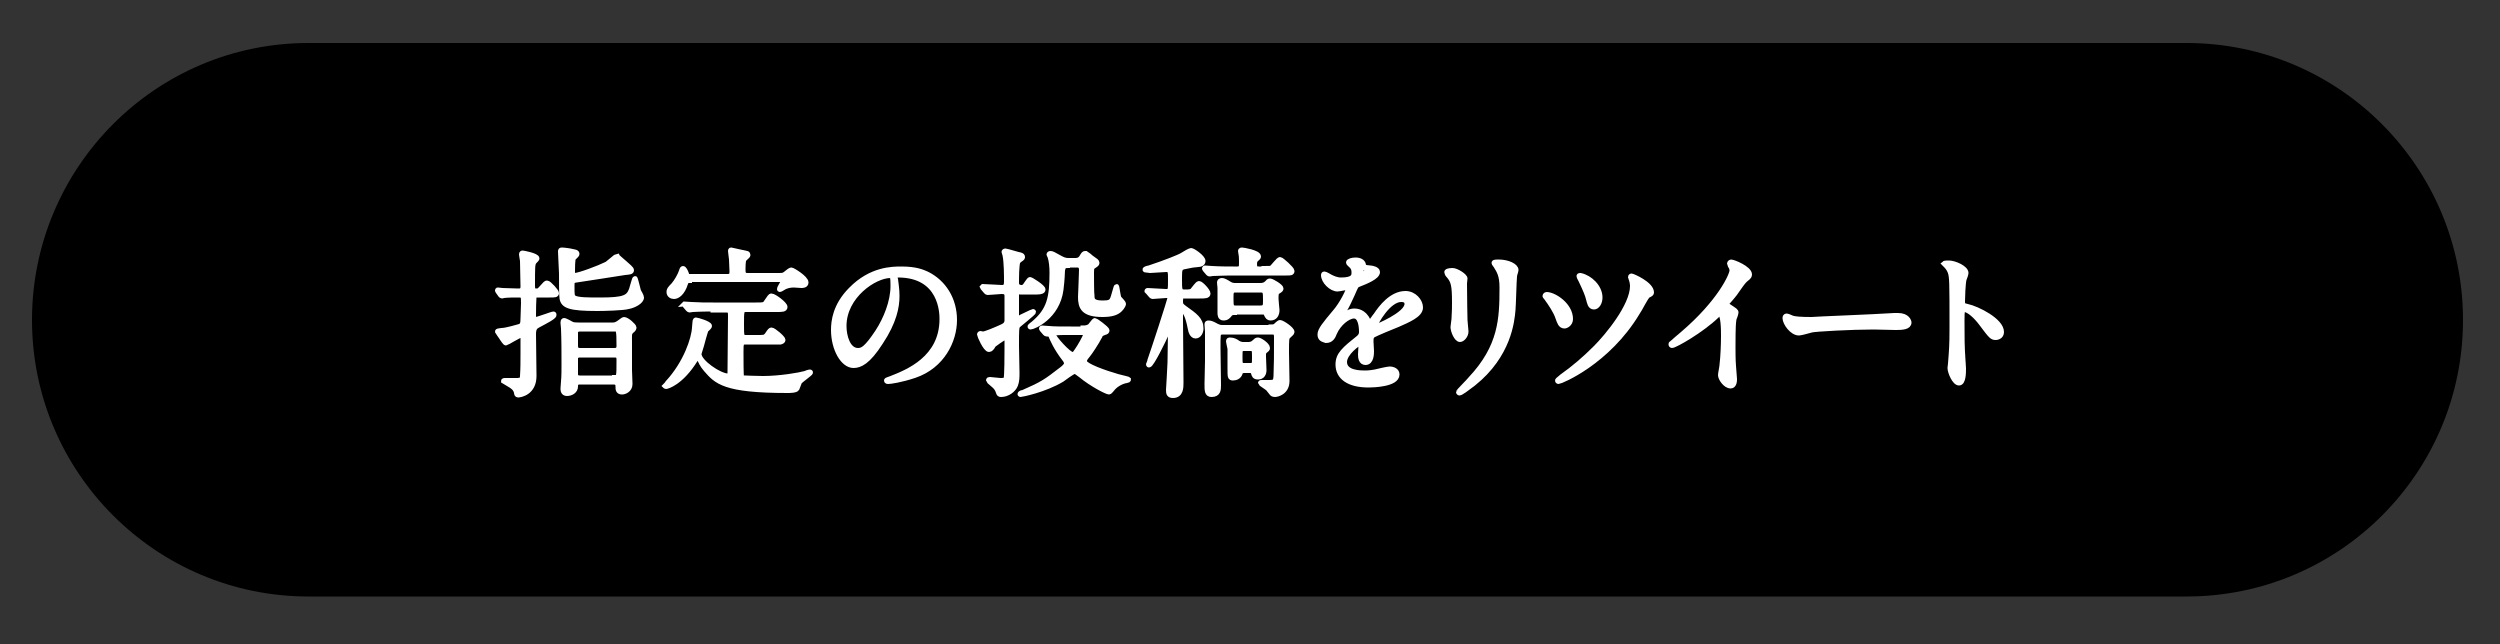 <?xml version="1.0" encoding="utf-8"?>
<!-- Generator: Adobe Illustrator 26.5.0, SVG Export Plug-In . SVG Version: 6.00 Build 0)  -->
<svg version="1.1" id="レイヤー_1" xmlns="http://www.w3.org/2000/svg" xmlns:xlink="http://www.w3.org/1999/xlink" x="0px"
	 y="0px" viewBox="0 0 500 128.9" style="enable-background:new 0 0 500 128.9;" xml:space="preserve">
<rect x="0" y="0" width="500" height="128.9" fill="#333333" stroke="none"/>
<style type="text/css">
	.st0{fill:#EA5514;}
	.st1{fill:#FFFFFF;stroke:#FFFFFF;stroke-miterlimit:10;}
	.st2{enable-background:new    ;}
</style>
<path class="st0" d="M437.3,12c28.7,0,52,23.3,52,52s-23.3,52-52,52H61.7c-28.7,0-52-23.3-52-52s23.3-52,52-52H437.3"/>
<path d="M437.3,8.6H61.7C31.1,8.6,6.4,33.5,6.4,64s24.8,55.3,55.3,55.3h375.6c30.6,0,55.3-24.8,55.3-55.3S467.9,8.6,437.3,8.6
	L437.3,8.6z"/>
<g>
	<path class="st1" d="M60-92.8c-0.4,0-0.9,0-0.9-0.5s0.3-0.5,1.5-0.5c0.9,0,2.4,0,2.8-1.6c0.1-0.5,0.1-7.8,0.1-8.7
		c0-1.3,0-8.4-0.1-9c-0.3-1.6-1.5-1.6-3.5-1.6c-0.2,0-0.7,0-0.7-0.5s0.5-0.5,0.9-0.5h9.3c0.4,0,0.9,0,0.9,0.5s-0.3,0.5-1.5,0.5
		c-0.9,0-2.3,0-2.7,1.5c-0.1,0.4-0.1,7.6-0.1,9c0,8.4,0,8.4,0.1,8.9c0.3,1.6,1.4,1.6,3.5,1.6c0.2,0,0.7,0,0.7,0.5s-0.5,0.5-0.9,0.5
		H60V-92.8z"/>
	<path class="st1" d="M80.9-92.8c-0.6,0-0.6-0.4-0.6-0.5c0-0.4,0.4-0.5,0.6-0.5c0.8-0.1,1.1-0.1,1.5-0.7c0.3-0.5,0.3-1,0.3-6.1
		c0-3,0-4.2-0.7-5.2c-0.7-1.1-1.7-1.2-2.1-1.2c-1,0-2.3,0.5-3.2,1.4c-0.9,1-0.9,1.5-0.9,5.1c0,0.8,0,4.7,0.1,5.3
		c0.2,1,0.7,1.4,1.5,1.4c0.3,0,0.9,0,0.9,0.5c0,0.1,0,0.5-0.6,0.5h-5.9c-0.6,0-0.6-0.4-0.6-0.5c0-0.5,0.4-0.5,0.9-0.5
		c0.8,0,1.3-0.5,1.4-0.9c0.3-0.7,0.3-4.9,0.3-6c0-5.1,0-5.9-1.4-5.9c-0.1,0-0.8,0.1-0.9,0.1s-0.3,0-0.3-0.3s0.1-0.3,1.3-0.5
		c0.5-0.1,3.2-0.9,3.3-0.9c0.3,0,0.3,0.1,0.3,1.4c0,0.4,0,0.7,0.2,0.7s1.1-0.8,1.3-0.9c1.3-0.8,2.4-1.1,3.5-1.1
		c2.3,0,3.2,1.2,3.5,2.1c0.4,1.2,0.4,1.8,0.4,6.7c0,0.9,0,4.2,0.2,4.8c0.1,0.2,0.4,0.9,1.4,0.9c0.5,0,0.9,0,0.9,0.5
		s-0.4,0.5-0.6,0.5h-6V-92.8z"/>
	<path class="st1" d="M96.5-107.7c0.3,0.1,0.4,0.2,0.6,0.2c0.4,0,0.7-0.2,0.9-0.4c0.2-0.2,0.3-0.3,0.4-0.3c0.2,0,0.3,0.2,0.3,0.4
		c0.3,0.7,1.7,4.2,1.7,4.5c0,0.2-0.1,0.3-0.3,0.3c-0.3,0-0.4-0.1-1.1-1.3c-0.4-0.6-2.7-3.1-4.7-3.1c-1.2,0-2.7,0.8-2.7,2.6
		c0,1.3,0.9,2,4,3.1c3.7,1.3,5.5,2.5,5.5,5c0,2.1-1.5,4.6-4.8,4.6c-0.9,0-1.2-0.1-2.6-0.5c-0.2-0.1-0.4-0.1-0.6-0.1
		c-0.4,0-0.8,0.1-0.9,0.2c-0.6,0.3-1,0.4-1.1,0.4c-0.3,0-0.4-0.3-0.5-0.7c-0.3-0.7-1.5-3.9-1.5-4.3c0-0.2,0.1-0.5,0.4-0.5
		c0.4,0,0.6,0.4,1.1,1.3c1.4,2.4,4.4,3.4,5.8,3.4c1.6,0,2.8-1.3,2.8-2.9c0-1.5-0.9-2.2-4.6-3.4c-3.3-1.2-5-2.3-5-4.7
		c0-2.4,1.8-4.2,4.2-4.2C94.9-108.3,95.3-108.2,96.5-107.7z"/>
	<path class="st1" d="M103.8-106.7c-0.3,0-0.9,0-0.9-0.5c0-0.4,0.2-0.4,1.1-0.6c0.5-0.1,3.2-0.7,3.2-4.7c0-0.3,0-0.7,0.4-0.7
		c0.5,0,0.5,0.5,0.5,0.7v4.1c0,0.3,0.1,0.8,0.8,0.8h3.4c0.3,0,0.9,0.1,0.9,0.5c0,0.2-0.2,0.5-0.9,0.5h-3.4c-0.1,0-0.6,0-0.7,0.4
		c-0.1,0.3-0.1,3.9-0.1,4.5c0,0.9,0,6,0.1,6.5c0.4,1.8,1.9,1.8,2.2,1.8c0.7,0,1.4-0.3,2.1-0.8c0.2-0.1,0.9-0.9,1.1-0.9
		c0.1,0,0.2,0.1,0.2,0.3c0,0.6-2,2.8-4.6,2.8c-3.3,0-3.3-2.5-3.3-5.7c0-0.1,0.1-7,0-8c0-0.2,0-0.8-0.8-0.8h-1.3V-106.7z"/>
	<path class="st1" d="M126.7-104c0,1.1,0,6.2,0,7.4c0,1.5,0,2.8,1.3,2.8c0.3,0,0.8-0.2,1-0.3c0,0,0.2-0.2,0.3-0.2s0.2,0,0.2,0.2
		c0,0.6-1.3,2-2.7,2c-1,0-1.8-0.8-2.1-1.4c-0.1-0.2-0.2-0.5-0.4-0.5c-0.2,0-0.5,0.2-0.8,0.4c-1.2,0.9-2.8,1.5-4.2,1.5
		c-1.9,0-4-1-4-3.4c0-3.8,5.3-5.4,7.1-5.9c1.9-0.6,2.1-0.6,2.1-2.3c0-2.7-1.5-3.7-3-3.7c-2.1,0-2.4,1.5-2.5,1.9
		c-0.2,0.9-0.4,2.1-1.7,2.1c-0.8,0-1.5-0.7-1.5-1.6c0-1.9,3.1-3.3,5.7-3.3C124-108.3,126.7-107.2,126.7-104z M124.2-95.6
		c0.2-0.4,0.2-0.5,0.2-4.2c0-0.6,0-1.2-0.7-1.2c-1.1,0-5.9,2.1-5.9,5.1c0,0.9,0.5,2.3,2.7,2.3C121.7-93.6,123.8-94.5,124.2-95.6z"/>
	<path class="st1" d="M141-107.7c0.2,0.1,1.2,0.8,1.5,0.8c0.2,0,0.6-0.3,1-0.7c0.6-0.5,1.3-0.7,1.9-0.7c1.1,0,1.8,0.9,1.8,1.7
		c0,0.7-0.5,1.5-1.3,1.5s-1.2-0.6-1.5-1.1c-0.2-0.3-0.3-0.3-0.4-0.3c-0.3,0-0.7,0.1-0.7,0.5c0,0.2,0.4,0.9,0.5,1.1
		c0.3,0.6,0.5,1.3,0.5,2.1c0,3-2.8,5.5-6.1,5.5c-0.3,0-1.8-0.3-2.1-0.3c-0.8,0-1.5,0.9-1.5,1.3s0.3,0.6,0.5,0.7
		c0.4,0.2,0.6,0.2,3.5,0.3c2.1,0.1,7.3,0.2,7.3,3.8c0,4-7.3,4-8.2,4c-2.4,0-6.9-0.3-6.9-2.8c0-1.6,1.7-2.4,2.8-2.7
		c0.2-0.1,0.6-0.2,0.6-0.3c0-0.2-0.8-0.4-1-0.5c-0.5-0.3-0.8-0.7-0.8-1.3c0-1.1,0.8-1.7,1.9-2.3c0.4-0.2,0.7-0.3,0.7-0.5
		s-0.5-0.5-0.7-0.6c-0.5-0.4-2.1-1.8-2.1-4.1c0-3.1,2.9-5.5,6-5.5C139.7-108.3,140.7-107.9,141-107.7z M138.3-88.5
		c2,0,5.1-0.5,5.1-2.7c0-1.5-1.2-2.2-6.4-2.2c-0.9,0-1.5,0-2.3,0.5c-0.2,0.1-1.1,0.7-1.1,2C133.6-88.6,137.5-88.5,138.3-88.5z
		 M138.4-98.2c3.4,0,3.4-4.2,3.4-4.7c0-2-0.8-4.6-3.4-4.6c-1.9,0-3.3,1.5-3.3,4.6C135-100.5,136-98.2,138.4-98.2z"/>
	<path class="st1" d="M149-92.8c-0.2,0-0.8,0-0.8-0.5s0.3-0.5,1.2-0.5c0.4,0,1,0,1.5-0.7c0.3-0.4,0.3-0.8,0.3-5.3c0-1,0-5.6-0.2-6.2
		c-0.1-0.3-0.5-0.6-1-0.6c-0.2,0-1.3,0.3-1.5,0.3s-0.3-0.2-0.3-0.3c0-0.3,0.2-0.3,1.5-0.7c0.4-0.1,3.3-1,3.5-1c0.1,0,0.1,0,0.2,0.1
		v1.4c0,1.7,0,1.9,0.3,1.9c0.2,0,0.2-0.1,0.7-0.6c0.3-0.3,2.2-2.7,4.5-2.7c1.2,0,1.9,0.7,1.9,1.8c0,1-0.8,1.7-1.6,1.7
		c-0.7,0-1-0.3-1.2-0.7c-0.2-0.2-0.5-0.5-0.9-0.5c-0.8,0-2.1,0.9-2.7,2.1c-0.8,1.4-0.9,2.1-0.9,6.8c0,2.9,0.1,3.4,2.3,3.4
		c0.3,0,0.7,0.1,0.7,0.5c0,0.5-0.6,0.5-0.8,0.5H149V-92.8z"/>
	<path class="st1" d="M174.2-104c0,1.1,0,6.2,0,7.4c0,1.5,0,2.8,1.3,2.8c0.3,0,0.8-0.2,1-0.3c0,0,0.2-0.2,0.3-0.2s0.2,0,0.2,0.2
		c0,0.6-1.3,2-2.7,2c-1,0-1.8-0.8-2.1-1.4c-0.1-0.2-0.2-0.5-0.4-0.5s-0.5,0.2-0.8,0.4c-1.2,0.9-2.8,1.5-4.2,1.5c-1.9,0-4-1-4-3.4
		c0-3.8,5.3-5.4,7.1-5.9c1.9-0.6,2.1-0.6,2.1-2.3c0-2.7-1.5-3.7-3-3.7c-2.1,0-2.4,1.5-2.5,1.9c-0.2,0.9-0.4,2.1-1.7,2.1
		c-0.8,0-1.5-0.7-1.5-1.6c0-1.9,3.1-3.3,5.7-3.3C171.5-108.3,174.1-107.2,174.2-104z M171.7-95.6c0.2-0.4,0.2-0.5,0.2-4.2
		c0-0.6,0-1.2-0.7-1.2c-1.1,0-5.9,2.1-5.9,5.1c0,0.9,0.5,2.3,2.7,2.3C169.2-93.6,171.3-94.5,171.7-95.6z"/>
	<path class="st1" d="M197.3-92.8c-0.6,0-0.6-0.4-0.6-0.5c0-0.5,0.4-0.5,0.9-0.5c1.6-0.1,1.6-0.9,1.6-5.2c0-4.4-0.1-4.8-0.3-5.9
		c-0.3-1.1-1.1-2.1-2.5-2.1c-1.8,0-3.9,1.6-4.3,2.7c-0.2,0.5-0.2,5-0.2,5.9c0,3.1,0,3.4,0.3,3.9s0.7,0.7,1.3,0.7
		c0.9,0,1.2,0,1.2,0.5s-0.4,0.5-0.7,0.5h-6.4c-0.3,0-0.8,0-0.8-0.5c0-0.2,0.1-0.4,0.3-0.4c0.2-0.1,1.1-0.1,1.3-0.1
		c1.3-0.3,1.3-0.9,1.3-5.3c0-4.2,0-5-0.4-6.1c-0.3-0.8-1.1-1.7-2.4-1.7c-1.4,0-2.8,0.9-3.5,1.6c-0.8,0.8-0.8,0.8-0.8,6.2
		c0,4.4,0,5.3,1.6,5.3c0.5,0,0.9,0,0.9,0.5s-0.4,0.5-0.7,0.5h-6c-0.2,0-0.6,0-0.6-0.5s0.4-0.5,0.9-0.5c0.8,0,1.3-0.5,1.4-0.9
		c0.2-0.7,0.2-5.3,0.2-6.3c0-0.9,0-4.3-0.2-4.9c-0.1-0.3-0.5-0.8-1.2-0.8c-0.1,0-0.8,0.1-0.9,0.1c-0.1,0-0.3,0-0.3-0.2
		c0-0.3,0.1-0.3,1.5-0.7c0.7-0.2,2.7-0.7,3-0.8c0.3,0,0.3,0.2,0.3,0.9c0,0.8,0,1,0.3,1c0.1,0,0.8-0.5,0.9-0.6c0.8-0.6,2.2-1.4,4-1.4
		c2.6,0,3.2,1.4,3.5,2.1c0.1,0.1,0.2,0.4,0.4,0.4s0.2-0.1,0.7-0.5c1-0.9,2.5-2,4.8-2c2.2,0,3.2,1,3.6,2.4c0.4,1.3,0.4,1.9,0.4,7.2
		c0,3.8,0,4.8,1.8,4.8c0.2,0,0.7,0,0.7,0.5c0,0.3-0.3,0.5-0.6,0.5h-5.7V-92.8z"/>
	<path class="st1" d="M221.4-112c4.9,0,9.2-1,9.8-1.2c0.4-0.1,2.1-0.8,2.5-0.8c0.3,0,2.6,0.5,2.6,1.6c0,0.7-0.8,0.9-2,0.9
		c-3.4,0.3-5.2,0.5-5.5,0.6c-0.2,0.1-0.3,0.3-0.3,0.4c0,0.3,0.5,0.8,0.6,0.9c0.4,0.4,0.6,0.5,0.6,0.8s-0.5,1.1-0.6,1.4
		s-0.2,0.6-0.2,0.7c0,0.4,0.3,0.6,0.7,0.6c0.9,0,5.2-0.7,6.1-0.9c0.3-0.1,1.6-0.4,1.9-0.4c0.6,0,3.1,0.7,3.1,2.6
		c0,0.4-0.3,0.6-0.6,0.6c-0.2,0-2-0.4-2.4-0.4c-0.5-0.1-1.4-0.2-2.7-0.2c-2.3,0-5.7,0.5-6,0.7c-0.4,0.2-0.4,0.6-0.4,1.3
		c0,4,0.5,4.5,0.9,4.9c1.1,1.1,3.9,1.2,4.3,1.2c0.4,0,2.3-0.3,2.7-0.3c0.7,0,2,0.6,2,1.4c0,1.2-2.6,1.2-3.6,1.2c-0.9,0-3.7,0-6-1
		c-1.8-0.7-2.1-2-2.1-4.1c0-0.1,0.1-2.9,0.1-3.4s-0.2-0.8-0.7-0.8s-4.6,0.8-6,1.3c-0.3,0.1-1.4,0.6-1.6,0.6c-0.8,0-3.1-1.7-3.1-2.5
		c0-0.1,0-0.2,0.2-0.2s1.2,0.1,1.4,0.1c1.4,0,7.6-0.9,9.1-1.2c0.6-0.1,0.8-0.3,0.8-1.1c0-1.8,0-3.6-1.2-3.6c-0.3,0-2.8,0.4-2.8,0.4
		c-0.7,0-2.3-1.3-2.3-1.9c0-0.1,0.1-0.1,0.1-0.1C220.8-112.1,221.3-112,221.4-112z"/>
	<path class="st1" d="M264.7-111.6c1.1-0.5,1.2-0.6,1.4-0.6c0.4,0,3,1.5,3,2.9c0,0.4-0.1,0.5-0.7,1.3c-0.9,1.2-2.2,7-2.2,7.3
		c0,0.4,0.2,0.6,1.7,1.6c0.2,0.1,0.4,0.4,0.4,0.7c0,0.4-0.4,0.5-0.6,0.5c-0.3,0-1.6-0.4-1.9-0.4c-1.3-0.2-3-0.3-3.9-0.3
		c-0.5,0-6.1,0.3-6.4,0.9c-0.6,1.3-0.7,1.6-1.4,1.6c-1,0-1-1.5-1-1.9c0-5.5-0.1-10.2-1.1-11.7c-0.5-0.6-0.6-0.7-1.3-1.1
		c-0.1-0.1-0.1-0.1-0.1-0.2c0-0.3,0.9-0.8,1.3-0.8c1.3,0,1.9,0.5,2.2,0.7c0.8,0.7,0.9,0.7,1.6,0.7
		C256.6-110.3,263.8-111.2,264.7-111.6z M257.9-109.1c-3,0.5-3,0.5-3,1.5s0.3,5.9,0.3,7s0.6,1.1,0.9,1.1c0.2,0,1.4-0.2,2.1-0.3
		c0.4-0.1,1.4-0.2,2.3-0.2c3.5-0.2,3.9-0.2,4-0.7c0-0.1,1-7.6,1-7.9s0-1.2-0.9-1.2C263.2-109.8,258.7-109.2,257.9-109.1z"/>
	<path class="st1" d="M287.4-106.9c0,1.5-1.1,1.7-1.3,1.7c-0.7,0-0.8-0.2-2.2-2.6c-0.7-1.2-1.2-1.7-2.5-3.1
		c-0.1-0.1-0.2-0.2-0.2-0.3c0-0.1,0.2-0.1,0.3-0.1C282.8-111,287.4-110.1,287.4-106.9z M299.2-108.8c-0.4,0.6-1.8,3.5-2.1,4.1
		c-2.3,4.2-5.4,8-9.4,10.5c-1.7,1-3.4,1.7-3.5,1.7s-0.2-0.1-0.2-0.2s2.8-2.5,3.4-3c7.7-7,9.5-14.9,9.5-15.3c0-0.5-0.4-1.2-0.9-1.6
		c0,0-0.2-0.2-0.2-0.3c0-0.3,0.7-0.3,0.8-0.3c1.2,0,1.5,0.3,2.3,0.9c0.3,0.3,1.3,1.2,1.3,1.9C300.3-110,299.4-109,299.2-108.8z
		 M304.4-113.1c0,0.7-0.4,1.3-0.9,1.3c-0.4,0-0.6-0.1-1.7-1.3c-0.6-0.6-1-0.9-2.4-1.7c-0.2-0.1-0.5-0.3-0.5-0.4s0.3-0.3,0.5-0.3
		C302.5-116,304.4-114.1,304.4-113.1z M302.8-118.3c2.6,0,3.5,1.5,3.5,2.2c0,0.5-0.3,0.9-0.8,0.9c-0.6,0-0.8-0.2-1.6-0.9
		c-0.6-0.5-2-1-3-1.2c-0.3-0.1-0.5-0.2-0.5-0.3c0-0.2,0.5-0.5,1.1-0.6C301.9-118.3,302.5-118.3,302.8-118.3z"/>
	<path class="st1" d="M313.9-112.7c0.7,0.3,2,0.7,2.6,0.7c1.3,0,10.6-0.9,11.9-1.5c1-0.4,1.1-0.5,1.3-0.5c0.7,0,1.2,0.4,2.2,1.3
		c1.4,1.3,1.6,1.6,1.6,2.1c0,0.4-0.2,0.6-0.7,1.1s-0.6,0.7-1.2,2c-5,10.3-16,14.7-16.3,14.7c-0.2,0-0.2-0.1-0.2-0.2s0.1-0.2,0.4-0.4
		c5.5-3.9,10-8,12.5-12.5c1.5-2.7,2.2-5,2.2-5.3c0-0.5-0.5-0.6-0.7-0.6c-0.3,0-9.6,1.5-11.4,2.3c-0.3,0.1-1.4,0.7-1.6,0.7
		c-0.4,0-0.6,0-2.3-1.5c-0.6-0.5-0.9-0.9-0.9-1.8c0-0.3,0-0.4,0.1-0.7C313.5-112.9,313.7-112.8,313.9-112.7z"/>
	<path class="st1" d="M352.7-115.8c0,0.3-0.1,0.3-1.1,0.4c-0.2,0-0.3,0.2-1.1,1.4c-1.6,2.6-4.2,6.6-7.8,9.3
		c-0.9,0.7-1.8,1.2-2.1,1.2c0,0-0.2,0-0.2-0.1s1.3-1.4,1.5-1.6c4.5-4.9,6.8-11,7.1-12.2c0.2-0.9,0.3-0.9,0.5-0.9
		c0.1,0,0.2,0.1,0.3,0.1C350-118.1,352.7-116.4,352.7-115.8z M363.3-92.2c-0.1-0.3-0.8-2.1-0.9-2.4c-0.2-0.3-0.3-0.5-0.6-0.5
		c-0.4,0-6.6,1.4-7.8,1.6c-1.4,0.3-8.3,1.5-8.8,1.7c-0.2,0.1-0.8,0.7-1,0.7c-0.3,0-0.4-0.3-0.7-0.9c-0.3-0.8-0.9-2.2-0.9-2.4
		c0-0.2,0.2-0.2,0.4-0.2c1.7,0,4.9,0,5.4-0.5c0.9-0.9,3.3-9.5,3.3-9.6c0.2-0.8,0.4-1.6,0.4-2.3c0-0.3,0.1-0.5,0.3-0.5
		c0.3,0,3.3,1.3,3.3,1.9c0,0.4-0.3,0.4-0.8,0.6c-0.6,0.1-0.6,0.1-2.9,4.9c-0.3,0.8-2.3,4.6-2.3,4.8c0,0.3,0.4,0.4,0.6,0.4
		c1.1,0,8.6-0.6,9.1-0.7c2-0.2,2.2-0.2,2.2-0.5c0-0.7-2.9-4.3-2.9-4.7l0.1-0.1c1,0,7.3,5.6,7.3,8.4c0,0.9-0.6,1.9-1.4,2
		C363.9-90.4,363.7-90.9,363.3-92.2z M354.1-117.2l-0.1-0.2c0,0,0-0.1,0.1-0.1c0.3,0,2.1,0.3,2.4,0.3c0.6,0,0.8-0.2,1.2-0.7
		c0.9-1,1-1.1,1.2-1.1c0.4,0,2.3,1.7,2.3,2.2c0,0.4-0.3,0.4-1.2,0.4c-0.3,0-0.7,0-0.7,0.5c0,1.6,2.7,7.2,9.1,10.7
		c0.7,0.4,0.8,0.4,0.8,0.6s-0.3,0.2-0.5,0.2c-0.8,0-1.5,0.1-2.1,0.5c-0.2,0.1-0.6,0.8-0.8,0.8c-0.9,0-6.7-6.9-7.4-12.1
		c-0.1-1-0.2-1.2-0.8-1.2c-1.4,0-1.6,0-2.2,0.1c-0.1,0-0.6,0.1-0.7,0.1c-0.1-0.1-0.1-0.2-0.2-0.2L354.1-117.2z"/>
	<path class="st1" d="M386.8-112.3c0.5,0,0.7-0.1,0.7-0.4s-0.5-3.6-0.6-4.1c-0.1-0.3-0.4-2-0.4-2.3c0-0.1,0.1-0.1,0.2-0.1
		c0.3,0,1.2,0.1,2.2,0.3c0.8,0.2,1.2,0.3,1.2,0.7c0,0.2,0,0.2-0.3,0.5s-0.3,0.5-0.3,2c0,3.4,0.3,3.4,1.1,3.4h3.7c1.5,0,1.6,0,2-0.5
		c1-1.3,1.1-1.5,1.4-1.5c0.5,0,3,1.8,3,2.4c0,0.5-0.6,0.5-1.7,0.5h-8.4c-0.5,0-0.7,0.1-0.7,0.5c0,0.3,0.6,3.6,1.3,5.6
		c2,6.1,5.4,10.1,6.4,10.1c0.4,0,1-0.9,1.4-1.7c0.2-0.3,0.8-1.7,0.9-1.7s0.1,0.2,0.1,0.2c0,0.1-0.4,3.5-0.4,4.2
		c0,0.5,0.1,0.8,0.3,1.3c0.3,0.5,0.3,0.6,0.3,0.9c0,0.7-0.4,0.8-0.8,0.8c-2.8,0-9.4-6.7-11.4-18.9c-0.2-1.2-0.3-1.4-1-1.4h-8.5
		c-0.7,0-2.9,0-4,0.1c-0.1,0-0.6,0.1-0.7,0.1s-0.2-0.1-0.3-0.2l-0.6-0.7c-0.1-0.1-0.1-0.2-0.1-0.2c0-0.1,0-0.1,0.1-0.1
		c0.2,0,1.2,0.1,1.4,0.1c1.5,0.1,2.8,0.1,4.3,0.1C378.6-112.3,386.8-112.3,386.8-112.3z M382.5-103.9c-0.2,0-0.8,0-0.9,0.5
		c-0.1,0.3-0.2,3.6-0.2,5.6c0,1.9,0,2.2,0.5,2.2s7.6-1.6,7.7-1.6c0,0,0.2,0,0.2,0.1c0,0.3-4.5,2.2-8.5,3.4c-4.6,1.5-5.4,1.7-5.8,2
		c-0.2,0.1-0.9,0.9-1,0.9c-0.3,0-1.2-3.3-1.2-3.4s0.1-0.2,1.1-0.3c0.5-0.1,4.1-0.4,4.4-0.6c0.2-0.1,0.3-0.3,0.3-0.4
		c0-0.3,0.1-4.1,0.1-4.5c0-0.3,0-2.9,0-3.1c0-0.8-0.6-0.8-0.9-0.8c-1.1,0-2.2,0-2.9,0.1c-0.1,0-0.4,0.1-0.4,0.1
		c-0.1,0-0.2-0.1-0.3-0.2l-0.6-0.7c-0.1-0.1-0.2-0.2-0.2-0.2l0.1-0.1c0.2,0,1.2,0.1,1.4,0.1c1.5,0.1,2.9,0.1,4.3,0.1h2.5
		c0.9,0,1.3,0,1.5-0.1c0.3-0.2,1.3-1.7,1.6-1.7c0.5,0,2.3,1.8,2.3,2.2s-0.6,0.4-1.7,0.4H382.5z M392-118.8c0.4,0,4.8,1.1,4.8,2.9
		c0,1.3-1,1.3-1.3,1.3s-0.4-0.1-1.1-1c-0.5-0.8-1.9-2.5-2.4-2.8c-0.1-0.1-0.2-0.2-0.2-0.3C391.8-118.8,391.9-118.8,392-118.8z"/>
	<path class="st1" d="M79-70.9c0.6,0.1,1.3,0.1,2,0.1c2.8,0,12.2-1.5,13.1-1.8c0.2-0.1,1.1-0.7,1.3-0.7c0.7,0,3.7,3,3.7,4.1
		c0,0.2,0,0.6-1.1,0.8c-1.1,0.2-5.9,2-6.6,2.9c-0.4,0.5-0.5,0.9-1.6,4c-0.6,1.6-2.4,6.7-8,9.8c-1,0.6-2,0.9-2.2,0.9
		c-0.1,0-0.2-0.1-0.2-0.2c0-0.1,0.1-0.2,0.6-0.6c1.8-1.3,4-3.2,5.7-5.9c1.7-2.8,2.4-5.5,2.4-6.9c0-0.7-0.1-1.3-0.4-1.9
		c-0.3-0.5-0.3-0.6-0.3-0.7c0-0.3,0.5-0.3,0.7-0.3c0.5,0,0.9,0,1.7,0.3c0.2,0.1,1,0.4,1.2,0.4c0.9,0,3.9-3,3.9-3.9
		c0-0.2-0.2-0.5-0.6-0.5c-0.5,0-6.2,0.4-11.3,2c-0.4,0.1-2.2,0.9-2.7,0.9c-0.8,0-3.2-2-3.2-3.1c0-0.1,0.1-0.1,0.2-0.1
		C77.5-71.2,78.7-71,79-70.9z"/>
	<path class="st1" d="M126.5-69.6c0.7-0.6,0.8-0.7,1-0.7c0.6,0,2.6,1.4,2.6,2.2c0,0.3-0.7,1.2-0.8,1.4c-0.1,0.2-0.9,3.6-1,4.3
		c-0.9,3.6-1.8,6.3-3.3,8.3c-0.3,0.4-1.4,1.7-2.2,1.7c-0.6,0-1.1-0.3-1.1-0.8c0-1.4-0.1-1.7-0.9-2.6c-0.8-0.9-0.9-0.9-0.9-1.1
		c0-0.1,0.1-0.1,0.2-0.1c0.3,0,1.5,0.5,1.7,0.6c0.4,0.1,0.8,0.2,1.2,0.2c1.1,0,1.6-0.9,2.3-2.6c0.8-1.9,2.1-7.7,2.1-8.4
		s-0.3-0.7-0.6-0.7c-0.2,0-4.7,0.5-5.3,0.9c-0.2,0.2-0.4,0.8-0.8,1.7c-1.1,3.1-3.2,7.7-7.1,10.9c-2.1,1.8-4.2,2.5-4.5,2.5
		c-0.1,0-0.2-0.1-0.2-0.2c0-0.1,0.1-0.2,0.6-0.6c7.5-5.7,9.2-13.6,9.2-13.7c0-0.3-0.2-0.4-0.4-0.4c-0.9,0-5.4,1.3-5.6,1.3
		c-0.6,0-2.7-1.3-2.7-2.6c0-0.1,0-0.3,0.2-0.3c0.1,0,0.2,0,0.8,0.2c0.7,0.1,1.1,0.2,1.8,0.2c0.5,0,5.3-0.2,6.3-0.7
		c0.9-0.4,0.9-3.4,0.9-4.3c0-0.4-0.1-1.6-0.2-2c0-0.1-0.3-0.6-0.3-0.7c0-0.2,0.3-0.2,0.5-0.2c1,0,3.6,1.1,3.6,2
		c0,0.3-0.1,0.5-0.5,1.2c-0.5,0.9-1.1,2.2-1.1,3.2c0,0.5,0.2,0.5,0.8,0.5C123.2-68.7,125.9-69.1,126.5-69.6z"/>
	<path class="st1" d="M149.7-69.4c0.7-0.2,0.7-0.5,0.7-1.3c0-1.5-0.1-2.1-0.3-2.5c-0.1-0.2-0.9-1.1-0.9-1.4s0.8-0.3,1-0.3
		c0.5,0,0.9,0,2.2,0.8c0.7,0.4,0.8,0.4,0.8,0.9c0,0.2-0.3,0.8-0.4,0.9c-0.2,0.3-0.2,1.2-0.2,1.6c0,0.5,0.1,1,0.9,1
		c0.7,0,3.1-0.1,3.7-0.3c0.2-0.1,1.3-0.6,1.5-0.6c0.3,0,2.8,1.5,2.8,2.1c0,0.3-0.1,0.4-0.3,0.6c-0.6,0.4-0.6,0.5-0.8,0.9
		c-0.9,2.7-3.5,9.8-10.2,14.3c-1.8,1.2-3.5,1.8-3.7,1.8c-0.1,0-0.2-0.1-0.2-0.1c0-0.1,0-0.1,0.3-0.3c1.1-0.8,2.2-1.6,3.2-2.5
		c6.8-6,8.1-13.4,8.1-13.8c0-0.7-0.5-0.7-1-0.7c-2.8,0-7.5,0.3-9,0.5c-2.4,0.3-2.4,0.6-2.4,1.1c0,0.1,0.1,1.2,0.2,1.4
		c0.3,2.5,0.4,3.5,0.4,4.8c0,0.6,0,1.6-0.7,1.6c-0.8,0-1.3-1-1.4-2c0-0.2,0-2.3,0-2.5c0-1.9-0.6-4.1-1.7-5.7
		c-0.1-0.2-0.4-0.5-0.4-0.7c0-0.3,0.6-0.4,1.1-0.4c0.7,0,1.2,0.2,1.7,0.5c0.8,0.5,1,0.6,1.5,0.6C146.7-69.1,149-69.3,149.7-69.4z"/>
	<path class="st1" d="M183-57.2c-0.8,0.6-2.4,1.8-3.1,2.6c-0.6,0.7-0.7,0.8-1.1,0.8c-1.7,0-4-2-4-3.3c0-0.2,0-1.7,0.3-1.7
		c0.1,0,0.8,0.5,0.9,0.6c0.4,0.3,1.5,0.7,2.2,0.7c1.5,0,9.9-5.6,15.2-10.8c0.5-0.5,1.4-1.4,1.5-1.4s0.2,0.1,0.2,0.2
		C194.9-69.2,191.2-63.2,183-57.2z M180.4-67.6c-0.9,0-1.2-0.5-2.2-2.1c-1.1-1.6-2-2.1-2.9-2.6c-0.1-0.1-0.3-0.2-0.3-0.3
		s0.3-0.3,0.7-0.3c3.4,0,6,1.8,6,3.7C181.7-68.2,181.2-67.6,180.4-67.6z"/>
	<path class="st1" d="M211.5-75.3c1.1,0,3.4,1,3.4,2c0,0.2-0.3,1.1-0.4,1.3c-0.2,0.8-0.3,3.6-0.3,4.4c0,0.7,0.1,0.8,1,1
		c1.9,0.4,6.8,2.8,6.8,5.1c0,1-1,1.1-1.1,1.1c-0.8,0-0.9-0.1-3-2.9c-0.9-1.2-2.4-2.7-3.4-2.7c-0.3,0-0.4,0-0.4,2.3
		c0,3.4,0,5,0.2,7.9c0,0.3,0.1,1.1,0.1,1.6c0,0.8,0,2.9-0.9,2.9s-1.8-2.2-1.8-3c0-0.1,0.1-0.8,0.1-0.9c0.2-2.6,0.3-3.4,0.3-7.3
		c0-9,0-10.1-0.4-11.1c-0.3-0.7-0.6-1-1.1-1.5l-0.1-0.1C210.6-75.3,211.4-75.3,211.5-75.3z"/>
	<path class="st1" d="M236.7-61.1c0-0.9,0.9-2,3-4.5c1.4-1.6,2.7-4.3,2.7-4.7c0-0.2-0.2-0.2-0.3-0.2c-0.3,0-1.6,0.3-1.9,0.3
		c-1.2,0-2.8-1.6-2.8-2.8c0-0.1,0-0.2,0.2-0.2s1,0.5,1.2,0.6c0.4,0.2,1.2,0.6,2.1,0.6c2.6,0,2.6-0.9,2.6-1.5c0-0.2,0-0.7-0.3-1.1
		c-0.1-0.2-0.8-0.7-0.8-0.9c0-0.3,0.8-0.5,1.4-0.5c0.8,0,1.5,0.3,1.6,1c0,0.4,0.2,0.5,1.4,0.6c0.2,0,1.4,0.2,1.4,0.8
		c0,1-2.3,1.9-3.8,2.5c-0.5,0.2-0.5,0.3-1.2,1.9c-0.8,1.7-0.9,2-1.7,3.4c-0.2,0.3-0.2,0.4-0.2,0.5s0,0.1,0.1,0.1s0.7-0.2,1-0.3
		c0.3-0.2,0.8-0.3,1.2-0.3s1.9,0.1,2.7,1.9c0.2,0.5,0.3,0.6,0.3,0.6c0.1,0,1.1-1.5,1.3-1.7c1-1.5,3.1-4.3,5.9-4.3c1.7,0,3,1.5,3,2.8
		c0,1.5-2.5,2.5-4.5,3.4c-0.8,0.3-4.4,1.8-4.9,2.1s-0.5,0.7-0.5,1.3c0,0.3,0.1,1.6,0.1,1.9c0,0.5,0,2.3-1.2,2.3c-0.9,0-1-1-1-1.6
		c0-0.3,0.1-1.8,0.1-1.9c0-0.1,0-0.4-0.2-0.4c-0.3,0-3.1,2-3.1,3.8c0,2.2,3.2,2.2,4.1,2.2c0.8,0,1.4-0.1,2-0.2
		c0.4-0.1,2.5-0.6,2.9-0.6c0.7,0,1.5,0.3,1.5,1.1c0,2-4.9,2.1-5.7,2.1c-4,0-6.1-1.6-6.1-4.1c0-2,1.2-3,4.2-5.4
		c0.3-0.3,0.5-0.6,0.5-1.1c0-1.4-0.3-3.2-1.5-3.2s-3.1,1.5-3.9,3.4c-0.3,0.8-0.7,1.5-1.7,1.5C237.3-60,236.7-60.2,236.7-61.1z
		 M244.8-73c0.1,0,1.6-0.4,1.6-0.8s-0.8-0.5-1.1-0.5c-0.4,0-0.6,0.9-0.6,1S244.7-73,244.8-73z M247.6-62.8c0,0.1,0,0.2,0.1,0.2
		s6.3-2.5,6.3-4.6c0-0.8-0.7-0.9-1.1-0.9C250.4-68.2,247.6-63.3,247.6-62.8z"/>
	<path class="st1" d="M268.7-71.4c0.7,0.3,2,0.7,2.6,0.7c1.3,0,10.6-0.9,11.9-1.5c1-0.4,1.1-0.5,1.3-0.5c0.7,0,1.2,0.4,2.2,1.3
		c1.4,1.3,1.6,1.6,1.6,2.1c0,0.4-0.2,0.6-0.7,1.1s-0.6,0.7-1.2,2c-5,10.3-16,14.7-16.3,14.7c-0.2,0-0.2-0.1-0.2-0.2
		c0-0.1,0.1-0.2,0.4-0.4c5.5-3.9,10-8,12.5-12.5c1.5-2.7,2.2-5,2.2-5.3c0-0.5-0.5-0.6-0.7-0.6c-0.3,0-9.6,1.5-11.4,2.3
		c-0.3,0.1-1.4,0.7-1.6,0.7c-0.4,0-0.6,0-2.3-1.5c-0.6-0.5-0.9-0.9-0.9-1.8c0-0.3,0-0.4,0.1-0.7C268.2-71.6,268.4-71.5,268.7-71.4z"
		/>
	<path class="st1" d="M301.4-64.2c0.6,0.2,1.9,0.3,2.9,0.3c1.4,0,3.9-0.2,5.3-0.4c0.6-0.1,0.8-0.2,0.8-0.6c0-1.6-0.3-3.4-0.7-4
		c-0.1-0.2-0.8-0.9-0.8-1c0-0.3,1.1-0.3,1.5-0.3c1.3,0,2.1,0.8,2.1,1.1c0,0.2-0.3,0.8-0.3,0.9c-0.1,0.3-0.1,1.7-0.1,2.1
		c0,1.3,0,1.4,0.5,1.4c0.3,0,2.2-0.3,2.6-0.4c0.2,0,0.9-0.3,1.1-0.3s1.7,0.3,1.7,1.2c0,0.8-1.3,0.8-1.6,0.8s-1.7-0.1-2.1-0.1
		c-2.2,0-2.2,0.3-2.2,0.8c0,0.4,0.3,6.3,0.3,6.9c0,0.4,0.3,2.4,0.3,2.8c0,1.3-0.9,2.4-1.6,2.4s-0.8-0.5-1-1.3s-1-1.7-1.4-2.1
		c-0.2-0.1-0.6-0.6-0.6-0.6c0-0.1,0.1-0.2,0.2-0.2s2,0.7,2.3,0.7s0.3-0.3,0.3-0.6c0-0.5-0.1-5.6-0.2-6c0-0.1-0.1-0.2-0.2-0.2
		c0,0-1.8,2.1-2.2,2.4c-3.1,3.3-6.2,5.1-6.7,5.1c-0.2,0-0.3-0.1-0.3-0.2c0-0.1,0.1-0.2,1-1c3.5-3,6.8-7.4,6.8-8.3
		c0-0.2-0.1-0.2-0.2-0.2c-0.4,0-3.4,0.3-3.9,0.5c-0.3,0.1-1.3,0.5-1.5,0.5c-0.7,0-2.2-1.3-2.5-2.4C301.1-64.3,301.2-64.3,301.4-64.2
		z"/>
	<path class="st1" d="M346-70.2c1.1-0.5,1.2-0.6,1.4-0.6c0.4,0,3,1.5,3,2.9c0,0.4-0.1,0.5-0.7,1.3c-0.9,1.2-2.2,7-2.2,7.3
		c0,0.4,0.2,0.6,1.7,1.6c0.2,0.1,0.4,0.4,0.4,0.7c0,0.4-0.4,0.5-0.6,0.5c-0.3,0-1.6-0.4-1.9-0.4c-1.3-0.2-3-0.3-3.9-0.3
		c-0.5,0-6.1,0.3-6.4,0.9c-0.6,1.3-0.7,1.6-1.4,1.6c-1,0-1-1.5-1-1.9c0-5.5-0.1-10.2-1.1-11.7c-0.5-0.6-0.6-0.7-1.3-1.1
		c-0.1-0.1-0.1-0.1-0.1-0.2c0-0.3,0.9-0.8,1.3-0.8c1.3,0,1.9,0.5,2.2,0.7c0.8,0.7,0.9,0.7,1.6,0.7C337.9-68.9,345.1-69.8,346-70.2z
		 M339.2-67.8c-3,0.5-3,0.5-3,1.5s0.3,5.9,0.3,7s0.6,1.1,0.9,1.1c0.2,0,1.4-0.2,2.1-0.3c0.4-0.1,1.4-0.2,2.3-0.2
		c3.5-0.2,3.9-0.2,4-0.7c0-0.1,1-7.6,1-7.9c0-0.3,0-1.2-0.9-1.2C344.5-68.5,339.9-67.9,339.2-67.8z"/>
	<path class="st1" d="M382.5-64.9c0.2,0,0.5,0,0.7,0c1.9,0,2.2,1.2,2.2,1.4c0,0.9-1.3,1-2.6,1c-0.7,0-3.9-0.1-4.5-0.1
		c-4.4,0-11.6,0.4-12.4,0.6c-0.4,0.1-2.1,0.6-2.5,0.6c-1.4,0-2.8-2-2.8-3c0-0.2,0.1-0.4,0.3-0.4s0.9,0.3,1.1,0.4
		c0.5,0.2,1.8,0.3,3.9,0.3C366.8-64.2,377.8-64.6,382.5-64.9z"/>
</g>
<g class="st2">
	<path class="st1" d="M107.7,58.6c-0.5,0-0.7,0.1-0.8,0.3c-0.2,0.3-0.2,4-0.2,4.3c0,0.4,0,0.7,0.4,0.7c0.5,0,3.3-1.1,3.6-1.1
		c0.1,0,0.1,0.1,0.1,0.2c0,0.4-1.8,1.3-3.1,2c-0.6,0.3-1,0.6-1,1.8c0,0.8,0.1,7.3,0.1,8.4c0,3.4-2.8,3.8-3.2,3.8
		c-0.2,0-0.3-0.2-0.3-0.5c-0.2-0.8-0.7-1.2-1.6-1.7c0,0-1-0.6-1-0.6c0-0.1,0.3-0.1,0.3-0.1c0.9,0,2.4,0,2.6,0
		c0.7-0.1,0.9-0.2,0.9-0.9c0.1-1.5,0.1-2.8,0.1-4.8c0-0.5,0-2.6,0-2.9c0-0.3-0.1-0.5-0.3-0.5c-0.4,0-3,1.6-3.1,1.6
		c-0.2,0-0.7-0.8-0.9-1.1c-0.1-0.1-0.8-1.2-0.8-1.2c0-0.1,0.1-0.1,0.8-0.2c0.9,0,3.2-0.7,3.6-0.8c0.5-0.2,0.7-0.4,0.7-1.6
		c0-0.5,0.1-2.6,0.1-3c0-1.5,0-1.7-1-1.7c-0.8,0-2.2,0-2.9,0.1c-0.1,0-0.3,0.1-0.4,0.1c-0.1,0-0.2-0.1-0.3-0.2l-0.5-0.7
		c-0.1-0.2-0.1-0.2-0.1-0.2c0-0.1,0-0.1,0.1-0.1c0.1,0,0.8,0.1,0.9,0.1c0.3,0,2.8,0.1,3.1,0.1c0.5,0,1,0,1-0.9c0-0.2-0.1-5-0.1-5.1
		c0-0.2-0.2-1.1-0.2-1.3c0-0.1,0-0.3,0.2-0.3c0.1,0,2.9,0.5,2.9,1.1c0,0.1-0.5,0.6-0.6,0.7c-0.3,0.5-0.3,1-0.3,4.8
		c0,0.9,0.2,1,0.9,1c0.2,0,0.4,0,0.9-0.6c0.8-0.9,0.9-1,1.1-1c0.4,0,1.9,1.7,1.9,2c0,0.4-0.3,0.4-1.4,0.4H107.7z M126.3,54
		c0,0.4-0.3,0.4-1.3,0.5c-1.4,0.2-8.2,1.3-9.7,1.5c-0.9,0.1-0.9,0.4-0.9,1.2c0,1.9,0,2.1,0.5,2.4c0.8,0.4,2.8,0.4,5.1,0.4
		c4.9,0,5.7-0.5,6.3-2.1c0.1-0.3,0.6-2.2,0.7-2.2c0.1,0,0.6,2.2,0.7,2.5c0.1,0.2,0.6,1,0.6,1.3c0,0.8-1.5,1.6-2.6,1.8
		c-0.9,0.3-5,0.4-6.2,0.4c-5.5,0-6.9-0.5-7.1-2.1c-0.1-0.5-0.1-3.3-0.1-4.9c0-0.6-0.2-3.7-0.2-4.4c0-0.2,0-0.3,0.3-0.3
		c0.4,0,1.8,0.2,2.1,0.3c0.4,0.1,0.9,0.1,0.9,0.5c0,0.2-0.6,0.7-0.7,0.8c-0.2,0.3-0.2,2.2-0.2,2.6c0,0.8,0,0.9,0.4,0.9
		c0.9,0,4.9-1.5,6.5-2.3c0.3-0.2,1.9-1.6,2-1.6C123.5,51.5,126.3,53.6,126.3,54z M116,76.4c-0.9,0-0.9,0.5-0.9,0.9
		c0,0.9-0.9,1.4-1.7,1.4c-0.8,0-0.8-0.7-0.8-1c0-0.2,0.1-1.2,0.1-1.4c0.1-1.1,0.1-2.1,0.1-3.4c0-2.4,0-4.8-0.1-7.2
		c0-0.2-0.1-1-0.1-1.1c0-0.2,0-0.5,0.2-0.5c0.3,0,1.3,0.6,1.5,0.7c0.4,0.2,0.9,0.2,1.4,0.2h6.9c0.2,0,0.4,0,0.8-0.2
		c0.3-0.1,1.2-0.9,1.4-0.9c0.6,0,2,1.3,2,1.6c0,0.2-0.1,0.4-0.5,0.7c-0.5,0.5-0.4,0.7-0.4,2.2c0,3.6,0,4.8,0,5.6
		c0,0.3,0.1,2.7,0.1,2.8c0,1.2-1.1,1.6-1.6,1.6c-0.8,0-0.8-0.6-0.8-1c0-0.4,0-1-0.9-1H116z M122.9,70.1c0.5,0,0.9-0.2,0.9-0.9
		c0-3.4-0.1-3.4-0.9-3.4H116c-0.5,0-0.8,0.2-0.9,0.6c0,0.1,0,2.6,0,2.8c0,0.5,0.2,0.9,0.9,0.9H122.9z M122.9,75.5
		c0.9,0,0.9,0,0.9-3.6c0-0.6-0.2-0.9-0.9-0.9H116c-0.8,0-0.9,0.5-0.9,0.6v3.1c0,0.4,0,0.9,0.9,0.9H122.9z"/>
	<path class="st1" d="M142.6,61.8c-2.8,0-3.7,0.1-4,0.1c-0.1,0-0.6,0.1-0.7,0.1c-0.1,0-0.2-0.1-0.3-0.2l-0.6-0.7
		c-0.1-0.2-0.2-0.2-0.2-0.2c0,0,0.1-0.1,0.1-0.1c0.2,0,1.2,0.1,1.4,0.1c1.6,0.1,2.8,0.1,4.3,0.1h8.6c1.4,0,1.7,0,2-0.5
		c0.8-1.1,0.8-1.3,1.1-1.3c0.5,0,2.7,1.6,2.7,2.2c0,0.5-0.6,0.5-1.7,0.5h-6.1c-0.9,0-0.9,0.3-0.9,2.9c0,2.5,0,2.7,0.9,2.7h2.2
		c1.4,0,1.6,0,2-0.5c0.6-0.9,0.7-1,0.9-1c0.4,0,2.3,1.6,2.3,2c0,0.2-0.2,0.3-0.5,0.4c-0.3,0-0.4,0-1.2,0h-5.7c-1,0-1,0.2-1,2.1
		c0,1.1,0,4.6,0.1,4.8c0.1,0.3,0.4,0.3,0.8,0.3c0.3,0,1.9,0.1,3.5,0.1c3.4,0,7.4-0.7,8.4-1c0.2-0.1,0.8-0.3,1-0.3c0,0,0.1,0,0.1,0.1
		c0,0.2-1.9,1.5-2.2,1.9c-0.1,0.2-0.4,1.1-0.5,1.3c-0.2,0.4-1.5,0.4-1.9,0.4c-12.7,0-14.2-1.8-16.3-4.2c-0.8-0.9-1.1-1.7-1.4-2.3
		c-0.1-0.2-0.1-0.3-0.2-0.3c-0.1,0-0.2,0.1-0.5,0.6c-2.9,4.7-5.7,5.4-5.9,5.4c-0.1,0-0.2-0.1-0.2-0.1c0,0,0.5-0.5,0.5-0.6
		c3.7-4,5.3-8.9,5.4-11.1c0.1-1.4,0.1-1.5,0.3-1.5c0.2,0,2.7,0.7,2.7,1.2c0,0.2-0.6,0.7-0.7,0.8c-0.2,0.5-0.8,2.7-0.9,3.1
		c0,0-0.5,1.6-0.5,1.7c0,1.6,4.1,4.4,5.8,4.4c0.4,0,0.4-0.4,0.4-0.7c0-1.8,0.1-9.7,0.1-11.3c0-0.8,0-1.2-0.9-1.2H142.6z M137.9,56.1
		c-0.4,0-0.6,0-0.8,0.6c-0.6,1.9-1.6,2.6-2.3,2.6c-0.5,0-1-0.3-1-0.9c0-0.4,0.1-0.6,0.9-1.4c0.6-0.7,1.3-1.9,1.6-2.8
		c0.1-0.4,0.2-0.5,0.3-0.5c0.2,0,0.5,0.5,0.7,1.1c0.1,0.5,0.3,0.5,0.7,0.5h7.5c0.8,0,0.9-0.4,0.9-1c0-0.5-0.1-1.9-0.1-2.4
		c0-0.3-0.2-1.4-0.2-1.7c0-0.2,0.1-0.2,0.1-0.2c0,0,2.2,0.5,3.2,0.7c0.1,0,0.2,0.2,0.2,0.3c0,0.2-0.7,0.7-0.8,0.9
		c-0.2,0.3-0.2,1.7-0.2,2c0,1.1,0.3,1.2,1,1.2h6.2c0.9,0,1-0.1,1.4-0.4c0.4-0.3,0.8-0.7,1.1-0.7c0.2,0,2.9,1.6,2.9,2.5
		c0,0.6-0.7,0.6-0.9,0.6c-0.2,0-1.4-0.1-1.6-0.1c-0.9,0-1.6,0.3-1.8,0.4c-0.2,0.1-0.8,0.5-0.9,0.5c-0.1,0-0.1,0-0.1-0.1
		c0-0.3,0.8-1.4,0.8-1.7c0-0.2-0.2-0.2-0.6-0.2H137.9z"/>
	<path class="st1" d="M179,55.5c0,0.1,0.1,0.2,0.1,0.3c0.1,1,0.3,2,0.3,3.4c0,2.1-0.5,5.1-3.3,9.3c-2.5,3.9-4.1,4.6-5.4,4.6
		c-2.1,0-4-3.3-4-7.1c0-1.7,0.3-4.9,3.5-8.1c4-4.1,8.3-4.1,10.1-4.1c2.9,0,4.2,0.6,5.1,1c3.4,1.7,5.5,5.1,5.5,9.2
		c0,4.1-2.4,9.2-8,11.1c-2.7,0.9-4.8,1.2-5.3,1.2c-0.1,0-0.3,0-0.3-0.2c0-0.1,0.1-0.1,0.9-0.4c3.3-1.3,10.2-4,10.2-11.9
		c0-1.2-0.1-8.8-8.8-8.8C179.1,55,179,55.3,179,55.5z M168.8,65.2c0,2.1,0.8,4.9,2.8,4.9c0.9,0,1.7-0.4,3.9-3.7
		c1.7-2.6,3.1-6.1,3.1-9.2c0-1.9-0.1-2.1-0.5-2.1C174.9,55.1,168.8,59.2,168.8,65.2z"/>
	<path class="st1" d="M204.4,58.3c-0.3,0-1.1,0-1.1,0.6c0,0.1,0,3.5,0,4.2c0,0.3,0.2,0.5,0.5,0.5c0.1,0,2.7-1.3,2.8-1.3
		c0,0,0.1,0,0.1,0.1c0,0.2-2.9,2.5-3.1,2.7c-0.3,0.4-0.3,0.8-0.3,4.2c0,0.6,0.1,4.3,0.1,5.2c0,1,0,1.7-0.3,2.5
		c-0.4,1-1.6,1.9-2.9,1.9c-0.3,0-0.4-0.1-0.5-0.4c-0.1-0.3-0.2-0.6-0.5-1c-0.2-0.3-1.5-1.3-1.5-1.4c0-0.2,0.1-0.2,0.3-0.2
		c0.2,0,1.8,0.2,2.1,0.2c0.7,0,1-0.1,1.1-0.3c0.2-0.4,0.2-5.2,0.2-6.1v-1.9c0-0.2-0.2-0.3-0.4-0.3c-0.3,0-2.2,1.4-2.3,1.5
		c-0.3,0.6-0.6,0.9-0.9,0.9c-0.7,0-1.9-2.8-1.9-3c0-0.1,0.1-0.2,0.2-0.2c0.1,0,0.4,0.1,0.5,0.1c0.5,0,2.6-0.9,3.7-1.4
		c0.4-0.2,1-0.4,1.1-1.2c0-0.4,0-3.3,0-5c0-0.8-0.5-0.9-1.1-0.9c-0.4,0-2.3,0.2-2.8,0.2c-0.1,0-0.2-0.1-0.3-0.2l-0.6-0.7
		c-0.1-0.2-0.1-0.2-0.1-0.2s0.1-0.1,0.1-0.1c0.5,0,3.2,0.2,3.8,0.2c0.7,0,0.9-0.4,0.9-1.1c0-1.3,0-3.9-0.3-5.4
		c0-0.1-0.2-0.5-0.2-0.6c0-0.1,0.1-0.2,0.3-0.2s2.8,0.8,3,0.8c0.3,0.1,0.4,0.2,0.4,0.4c0,0.1,0,0.2-0.3,0.4
		c-0.3,0.2-0.4,0.3-0.6,0.5c-0.3,0.5-0.3,3.4-0.3,4.3c0,0.9,0.9,0.9,1,0.9c0.3,0,0.4-0.1,0.6-0.2c0.2-0.2,0.9-1.4,1.1-1.4
		c0.2,0,2.6,1.5,2.6,2c0,0.3-0.3,0.5-1.2,0.5H204.4z M216.6,65.6c0.3,0,0.8,0,1.3-0.3c0.2-0.1,0.9-1.2,1.1-1.2c0.1,0,2.4,1.6,2.4,2
		c0,0.2-0.1,0.3-0.5,0.4c-0.7,0.3-0.8,0.3-0.9,0.7c-0.8,1.5-2,3.3-2.5,3.9c-0.5,0.6-0.6,0.8-0.6,1.1c0,0.4,0.2,0.5,0.8,0.9
		c1.7,1,5.9,2.3,7.4,2.6c0.3,0.1,0.5,0.1,0.6,0.2c0,0.1-0.2,0.2-0.3,0.2c-0.9,0.1-2.1,0.7-2.8,1.5c-0.1,0.1-0.6,0.8-0.8,0.8
		c-0.4,0-3.4-1.5-5.7-3.4c-0.8-0.6-0.9-0.7-1.2-0.7c-0.4,0-2.2,1.4-2.5,1.6c-3.5,2.1-8.1,3-8.3,3c0,0-0.1,0-0.1-0.1s0.3-0.3,0.6-0.3
		c3.9-1.7,4.6-2.2,7.7-4.6c0.4-0.3,1-0.8,1-1.2c0-0.3-0.2-0.7-0.4-0.9c-1.7-2.2-2.5-4.1-2.7-4.6c-0.2-0.4-0.4-0.4-0.9-0.4
		c-0.1,0-0.2-0.1-0.3-0.2l-0.6-0.7c-0.1-0.2-0.1-0.2-0.1-0.2c0-0.1,0.1-0.1,0.1-0.1c0.2,0,1.1,0.1,1.4,0.1c0.9,0.1,2.6,0.1,4.4,0.1
		H216.6z M213.5,53.1c-0.8,0-0.9,0.4-1,1c-0.1,2.4-0.2,2.7-0.3,3.8c-0.7,5.5-5.5,7.5-6.1,7.5c0,0-0.1,0-0.1-0.1
		c0-0.1,0.6-0.5,0.7-0.6c3.2-2.7,3.7-5.2,3.7-10.2c0-1-0.1-2.3-0.4-3.2c0-0.1-0.2-0.3-0.2-0.4c0-0.1,0.1-0.2,0.3-0.2
		c0.3,0,0.5,0.1,2.1,1c0.7,0.4,1.3,0.4,1.5,0.4h1.3c0.3,0,0.9,0,1.3-0.6c0.4-0.7,0.5-0.8,0.7-0.8c0.1,0,0.2,0,0.2,0
		c0.2,0.1,0.9,0.7,1,0.8c1,0.7,1.2,0.8,1.2,1.1c0,0.2-0.3,0.4-0.9,0.8c-0.2,0.1-0.2,0.9-0.2,1.1c0,0.6,0,4.4,0.1,4.7
		c0,0.7,0.1,1.4,2.1,1.4c1.4,0,1.7-0.2,2-0.8c0.2-0.4,0.7-2.5,0.8-2.5s0.3,2,0.5,2.3c0.1,0.2,0.9,0.9,0.9,1.2c0,0.1-0.2,0.6-0.7,1.1
		c-0.7,0.7-1.8,1-3.5,1c-3.8,0-4.4-1.4-4.4-3.5c0-0.3,0.2-4.5,0.2-5.4c0-1-0.6-1-1-1H213.5z M214,66.5c-3.1,0-3.3,0-3.3,0.5
		c0,0.5,3,3.9,3.8,3.9c0.3,0,0.5-0.2,0.7-0.5c0.8-1.1,1.9-3.1,1.9-3.4c0-0.3-0.2-0.5-0.6-0.5H214z"/>
	<path class="st1" d="M237.2,59.1c-0.9,0-1.1,0.2-1.1,1.2c0,0.6,0.1,0.8,0.8,1.3c2.1,1.5,3.3,2.3,3.3,4.1c0,0.7-0.4,1.5-1.1,1.5
		s-1-1.1-1-1.3c-0.3-1.5-0.8-3.8-1.7-3.8c-0.2,0-0.3,0.3-0.3,0.5v1.3c0,0.9,0.1,12.1,0.1,12.6c0,1,0,2.6-1.6,2.6
		c-0.8,0-0.9-0.4-0.9-1.1c0,0,0.3-5,0.3-5.5c0-1.2,0.1-5.5,0.1-6.6c0-0.1,0-0.3-0.2-0.3c-0.1,0-0.3,0.5-0.5,0.9
		c-0.7,1.6-3.1,6.5-3.6,6.5c-0.1,0-0.1-0.1-0.1-0.1c0,0,0.3-0.7,0.3-0.9c0.6-1.7,4-12,4-12.5c0-0.4-0.5-0.4-0.7-0.4
		c-0.4,0-2.6,0.2-2.8,0.2c-0.1,0-0.2-0.1-0.3-0.2l-0.6-0.7c-0.2-0.2-0.2-0.2-0.2-0.2c0-0.1,0.1-0.1,0.1-0.1c0.5,0,3.1,0.2,3.7,0.2
		c0.9,0,0.9-0.2,0.9-2.4c0-1.5,0-2-0.8-2c-0.5,0-2.8,0.2-3.3,0.2c-0.1,0-0.6-0.1-0.8-0.1c-0.1,0-0.2,0-0.2-0.1
		c0-0.1,0.6-0.3,0.8-0.3c3.3-1.1,6.1-2.2,6.7-2.6c0.3-0.2,1.5-0.9,1.7-0.9c0.4,0,2.4,1.4,2.4,2.1c0,0.5-0.5,0.7-0.9,0.7
		c-1.1,0.1-1.2,0.1-2.6,0.4c-1.2,0.2-1.2,0.5-1.2,2.5c0,2.3,0,2.6,1.1,2.6c0.7,0,1.2,0,1.5-0.3c0.2-0.2,1-1.4,1.3-1.4
		c0.4,0,1.8,1.5,1.8,2c0,0.5-0.6,0.5-1.7,0.5H237.2z M252.8,53.7c0.9,0,1.3,0,1.5-0.1c0.3-0.2,1.4-1.7,1.7-1.7
		c0.3,0,2.4,1.9,2.4,2.3c0,0.4-0.3,0.4-1.1,0.4h-10.7c-2.1,0-3.4,0.1-4,0.1c-0.1,0-0.6,0.1-0.7,0.1c-0.1,0-0.2-0.1-0.3-0.2l-0.6-0.7
		c-0.1-0.1-0.1-0.2-0.1-0.2s0-0.1,0.1-0.1c0.2,0,1.2,0.1,1.4,0.1c1.6,0.1,3.4,0.1,4.3,0.1h0.7c0.9,0,0.9-0.4,0.9-1.3
		c0-0.3,0-1.3-0.1-1.7c0-0.1-0.1-0.5-0.1-0.6c0-0.2,0.2-0.2,0.3-0.2c0.2,0,3.3,0.5,3.3,1.3c0,0.2-0.1,0.2-0.5,0.6
		c-0.1,0.1-0.3,0.3-0.3,0.9c0,0.8,0.2,1,0.9,1H252.8z M254.2,65.4c0.3,0,0.6,0,0.9-0.2c0.1-0.1,0.7-0.7,0.9-0.7
		c0.4,0,2.4,1.3,2.4,1.9c0,0.2-0.4,0.5-0.7,0.8c-0.4,0.3-0.4,0.7-0.4,3.3c0,0.8,0.1,4.8,0.1,5.7c0,2.4-2.2,2.7-2.3,2.7
		c-0.2,0-0.5,0-0.7-0.2c-0.1-0.1-0.7-0.9-0.8-1c-0.2-0.2-1.5-1-1.5-1.1c0-0.1,0.1-0.1,0.3-0.1c0.1,0,1.2,0,1.4,0
		c1.3,0,1.3-0.3,1.4-1.2c0.1-2.8,0.1-4,0.1-7.9c0-0.9-0.3-1-1-1h-9.7c-0.2,0-0.3,0-0.6,0.1c-0.4,0.2-0.4,0.4-0.4,3.1
		c0,1.1,0.1,6.3,0.1,7.4c0,0.9,0,1.9-1.4,1.9c-0.9,0-0.9-0.8-0.9-2.1c0-0.6,0.1-3.8,0.1-4.6c0-1,0-5.1,0-5.9c0-0.2-0.1-1.2-0.1-1.4
		c0-0.3,0.1-0.3,0.3-0.3c0.4,0,0.7,0.1,1.6,0.6c0.6,0.3,0.9,0.3,1.2,0.3H254.2z M246.9,62.5c-0.3,0-0.6,0-0.9,0.3
		c-0.3,0.4-0.6,0.8-1.3,0.8s-0.7-0.7-0.7-1c0-0.4,0-2.2,0-2.7v-2.3c0-0.1-0.1-1-0.1-1.1c0-0.2,0.1-0.4,0.5-0.4
		c0.3,0,0.7,0.2,1.5,0.7c0.5,0.3,0.8,0.3,1.5,0.3h4.6c0.6,0,1-0.1,1.4-0.5c0.3-0.3,0.3-0.4,0.6-0.4c0.4,0,2.2,1.1,2.2,1.5
		c0,0.2-0.1,0.3-0.6,0.6c-0.3,0.2-0.4,0.3-0.4,1.4c0,0.4,0.2,2.2,0.2,2.3c0,0.9-0.4,1.6-1.3,1.6c-0.4,0-0.6-0.2-0.9-0.9
		c-0.2-0.3-0.4-0.3-0.8-0.3H246.9z M248.9,74.1c-0.7,0-0.8,0.3-0.9,0.6c-0.2,0.6-0.8,0.9-1.4,0.9c-0.6,0-0.6-0.2-0.6-2
		c0-0.6,0-3.4,0-3.8c0-0.2-0.3-1.3-0.3-1.5c0-0.3,0.1-0.3,0.3-0.3c0.7,0,1.2,0.3,1.6,0.6c0.5,0.3,0.9,0.3,1.2,0.3h0.8
		c0.3,0,0.8,0,1.3-0.5c0.3-0.3,0.4-0.4,0.7-0.4c0.4,0,1.9,1,1.9,1.6c0,0.2-0.1,0.3-0.5,0.6c-0.3,0.3-0.3,0.3-0.3,1.1
		c0,0.4,0.1,2.2,0.1,2.7c0,0.7-0.3,1.4-1.2,1.4c-0.7,0-0.8-0.4-0.9-0.8c-0.1-0.5-0.6-0.5-0.8-0.5H248.9z M247.1,58
		c-0.9,0-0.9,0.5-0.9,1.5c0,1.7,0,2.1,0.9,2.1h5c1,0,1-0.5,1-1.5c0-1.7,0-2.1-1-2.1H247.1z M248.8,69.7c-0.8,0-0.8,0.3-0.8,1.6
		c0,1.5,0,1.8,0.8,1.8h1.3c0.8,0,0.8-0.3,0.8-1.6c0-1.5,0-1.8-0.8-1.8H248.8z"/>
	<path class="st1" d="M264,66.9c0-0.9,0.9-2,3-4.5c1.4-1.6,2.7-4.3,2.7-4.7c0-0.2-0.2-0.2-0.3-0.2c-0.3,0-1.6,0.3-1.9,0.3
		c-1.2,0-2.8-1.5-2.8-2.8c0-0.1,0-0.2,0.2-0.2c0.2,0,1,0.5,1.2,0.6c0.4,0.2,1.2,0.6,2.1,0.6c2.6,0,2.6-0.9,2.6-1.5
		c0-0.2,0-0.7-0.3-1.1c-0.1-0.2-0.8-0.7-0.8-0.9c0-0.3,0.8-0.5,1.4-0.5c0.8,0,1.5,0.3,1.6,1c0,0.4,0.2,0.5,1.4,0.6
		c0.2,0,1.4,0.2,1.4,0.8c0,1-2.3,1.9-3.8,2.5c-0.5,0.2-0.5,0.3-1.2,1.9c-0.8,1.7-0.9,2-1.7,3.4c-0.2,0.3-0.2,0.4-0.2,0.5
		c0,0.1,0,0.1,0.1,0.1s0.7-0.2,1-0.3c0.3-0.2,0.8-0.3,1.2-0.3c0.4,0,1.9,0.1,2.7,1.9c0.2,0.5,0.3,0.6,0.3,0.6c0.1,0,1.1-1.5,1.3-1.7
		c1-1.5,3.1-4.3,5.9-4.3c1.7,0,3,1.5,3,2.8c0,1.5-2.5,2.5-4.5,3.4c-0.8,0.3-4.4,1.8-4.9,2.1c-0.5,0.3-0.5,0.7-0.5,1.3
		c0,0.3,0.1,1.6,0.1,1.9c0,0.5,0,2.3-1.2,2.3c-0.9,0-1-1-1-1.6c0-0.3,0.1-1.8,0.1-1.9c0-0.1,0-0.4-0.2-0.4c-0.3,0-3.1,2-3.1,3.8
		c0,2.2,3.2,2.2,4.1,2.2c0.8,0,1.4-0.1,2-0.2c0.4-0.1,2.5-0.6,2.9-0.6c0.7,0,1.5,0.3,1.5,1.1c0,2-4.9,2.1-5.7,2.1
		c-4,0-6.1-1.6-6.1-4.1c0-2,1.2-3,4.2-5.4c0.3-0.3,0.5-0.6,0.5-1.1c0-1.4-0.3-3.2-1.5-3.2c-1.2,0-3.1,1.5-3.9,3.4
		c-0.3,0.8-0.7,1.5-1.7,1.5C264.6,67.9,264,67.8,264,66.9z M272.1,54.9c0.1,0,1.6-0.4,1.6-0.8c0-0.4-0.8-0.5-1.1-0.5
		c-0.4,0-0.6,0.9-0.6,1C272,54.8,272,54.9,272.1,54.9z M275,65.2c0,0.1,0,0.2,0.1,0.2c0.1,0,6.3-2.5,6.3-4.6c0-0.8-0.7-0.9-1.1-0.9
		C277.7,59.8,275,64.7,275,65.2z"/>
	<path class="st1" d="M290.5,54.1c0.8,0,2.5,1.1,2.5,1.6c0,0.2-0.1,0.9-0.1,1c0,3.7,0.1,6.5,0.1,7.3c0,0.4,0.2,2,0.2,2.3
		c0,0.8-0.7,1.6-1.2,1.6c-0.7,0-1.4-1.7-1.4-2.5c0-0.3,0.2-1.3,0.2-1.6c0.1-1.4,0.1-2.7,0.1-3.2c0-3.5-0.2-4.3-1.1-5.4
		c-0.3-0.3-0.4-0.5-0.4-0.7C289.2,54.3,289.7,54.1,290.5,54.1z M299.2,53.2c-0.4-0.5-0.4-0.6-0.4-0.6c0-0.1,0-0.2,0.9-0.2
		c1.9,0,3.5,0.8,3.5,1.6c0,0.3-0.3,0.9-0.3,1.3c-0.1,0.9-0.2,5.6-0.3,6.7c-0.2,2.2-0.8,9-7.9,14.7c-0.9,0.7-2.5,1.9-2.8,1.9
		c-0.1,0-0.2-0.1-0.2-0.2c0-0.1,2.1-2.2,2.4-2.6c6.1-6.5,6.3-12,6.3-18.3C300.4,55,299.8,54.2,299.2,53.2z"/>
	<path class="st1" d="M314.1,63.8c0,1-0.9,1.4-1.2,1.4c-0.8,0-1-0.8-1.3-1.6c-0.4-1.3-1.5-2.9-2.3-4c-0.2-0.3-0.3-0.3-0.3-0.4
		c0-0.2,0.2-0.3,0.4-0.3C311,59,314.1,61.1,314.1,63.8z M330.3,58.5c0,0.2-0.1,0.3-0.7,0.6c-0.4,0.2-1.7,2.9-2.1,3.4
		c-6,10-15.4,13.8-15.8,13.8c-0.1,0-0.2-0.1-0.2-0.2s0.6-0.5,0.9-0.8c2.4-1.7,4.6-3.6,6.7-5.7c2.3-2.3,7.4-8.4,7.4-12.4
		c0-0.4-0.1-1-0.3-1.5c0-0.1-0.1-0.3-0.1-0.3c0-0.1,0.1-0.2,0.2-0.2C326.5,55.2,330.3,56.8,330.3,58.5z M320,59.5
		c0,1.1-0.6,1.9-1.2,1.9c-0.8,0-0.9-0.9-1.1-1.6c-0.2-0.8-0.5-1.6-1.5-3.7c-0.1-0.2-0.4-0.7-0.4-0.9c0-0.1,0.2-0.1,0.3-0.1
		C318,55.5,320,57.4,320,59.5z"/>
	<path class="st1" d="M345.8,61.3c1.2,0.8,1.4,0.9,1.4,1.2c0,0.2-0.3,1.1-0.4,1.3c-0.1,0.6-0.2,1.2-0.2,5.6c0,0.9,0,2.6,0.1,3.8
		c0,0.4,0.2,2.2,0.2,2.6c0,0.3,0,1.4-0.8,1.4c-0.9,0-2-1.4-2-2.2c0-0.3,0.3-1.7,0.3-2c0.2-1.7,0.3-4.1,0.3-5.8c0-1.1,0-4.5-0.8-4.5
		c-0.2,0-0.3,0.1-0.5,0.4c-3.1,3-8.4,6-9,6c-0.1,0-0.2-0.1-0.2-0.2c0-0.1,0-0.2,0.1-0.2c0.8-0.7,1.7-1.5,2.2-1.9
		c7.5-6.4,9.9-11.8,9.9-12.7c0-0.3-0.1-0.6-0.3-0.9c0-0.1-0.2-0.4-0.2-0.5c0-0.1,0.2-0.3,0.3-0.3c0.5,0,3.7,1.3,3.7,2.5
		c0,0.3-0.2,0.5-0.3,0.6c-0.9,0.7-1,0.9-2.2,2.6c-0.5,0.8-1.5,1.9-2.2,2.7C345.5,61.1,345.6,61.2,345.8,61.3z"/>
	<path class="st1" d="M378.9,63.1c0.2,0,0.5,0,0.7,0c1.9,0,2.2,1.2,2.2,1.4c0,0.9-1.3,1-2.6,1c-0.7,0-3.9-0.1-4.5-0.1
		c-4.4,0-11.6,0.4-12.4,0.6c-0.4,0.1-2.1,0.6-2.5,0.6c-1.4,0-2.8-2-2.8-3c0-0.2,0.1-0.4,0.3-0.4s0.9,0.3,1.1,0.4
		c0.5,0.2,1.8,0.3,3.9,0.3C363.2,63.8,374.3,63.4,378.9,63.1z"/>
	<path class="st1" d="M389.8,52.6c1.1,0,3.4,1,3.4,2c0,0.2-0.3,1.1-0.4,1.3c-0.2,0.8-0.3,3.6-0.3,4.4c0,0.7,0.1,0.8,1,1
		c1.9,0.4,6.8,2.8,6.8,5.1c0,1-1,1.1-1.1,1.1c-0.8,0-0.9-0.1-3-2.9c-0.9-1.2-2.4-2.7-3.4-2.7c-0.3,0-0.4,0-0.4,2.3
		c0,3.4,0,5,0.2,7.9c0,0.3,0.1,1.1,0.1,1.6c0,0.8,0,2.9-0.9,2.9c-0.9,0-1.8-2.2-1.8-3c0-0.1,0.1-0.8,0.1-0.9
		c0.2-2.6,0.3-3.4,0.3-7.3c0-9,0-10.1-0.4-11.1c-0.3-0.7-0.6-1-1.1-1.5l-0.1-0.1C388.9,52.6,389.7,52.6,389.8,52.6z"/>
</g>
</svg>
